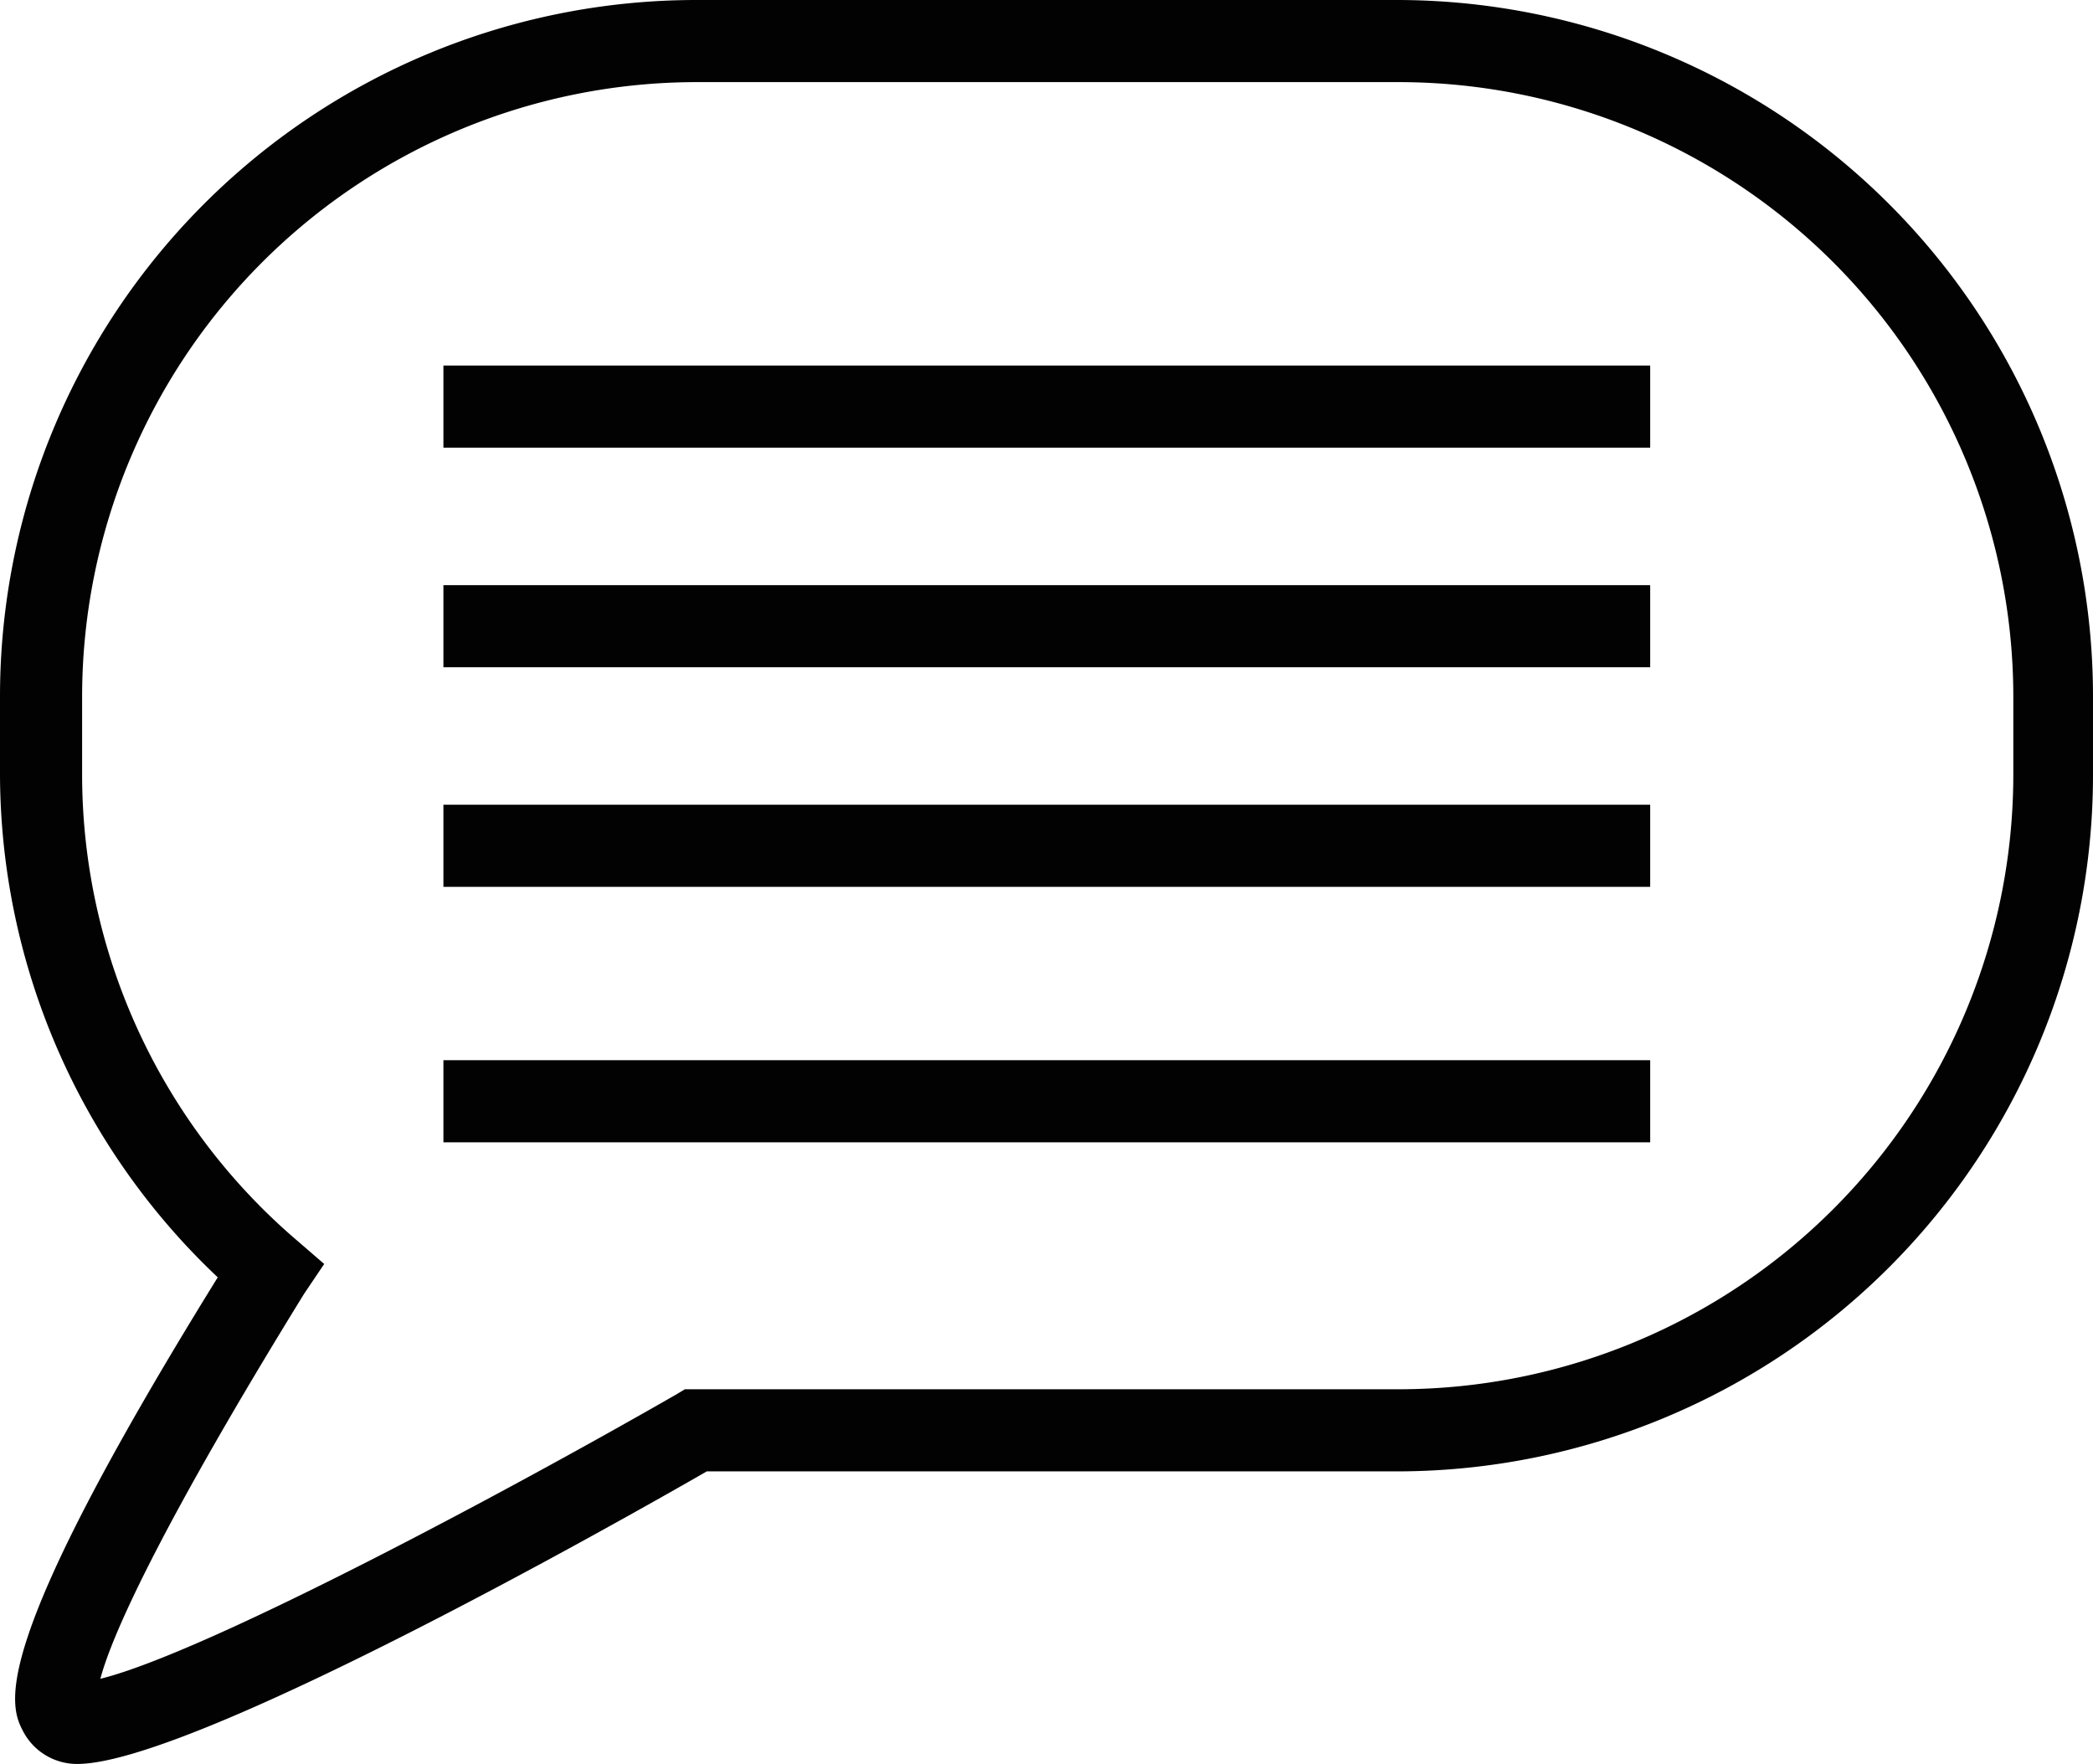 <svg xmlns="http://www.w3.org/2000/svg" viewBox="0 0 34.41 29"><defs><style>.cls-1{fill:#020202;}</style></defs><g id="Layer_2" data-name="Layer 2"><g id="レイヤー_1" data-name="レイヤー 1"><path class="cls-1" d="M1.27,29a1,1,0,0,1-.87-.5C.16,28.06-.29,27.25,3.58,21A11.41,11.41,0,0,1,0,12.75V11.44A11.45,11.45,0,0,1,11.44,0H23A11.45,11.45,0,0,1,34.41,11.44v1.31A11.45,11.45,0,0,1,23,24.19H11.62C9.9,25.18,3.1,29,1.27,29ZM11.44,1.35A10.11,10.11,0,0,0,1.35,11.44v1.31A10.08,10.08,0,0,0,4.89,20.4l.44.38L5,21.27C2.7,25,1.85,26.84,1.65,27.6c1.7-.42,6.55-3,9.46-4.67l.15-.09H23a10.11,10.11,0,0,0,10.1-10.09V11.44A10.11,10.11,0,0,0,23,1.35Z"/><rect class="cls-1" x="7.29" y="6.01" width="19.84" height="1.35"/><rect class="cls-1" x="7.29" y="9.62" width="19.84" height="1.35"/><rect class="cls-1" x="7.29" y="13.23" width="19.84" height="1.35"/><rect class="cls-1" x="7.29" y="17.43" width="19.84" height="1.35"/></g></g></svg>
